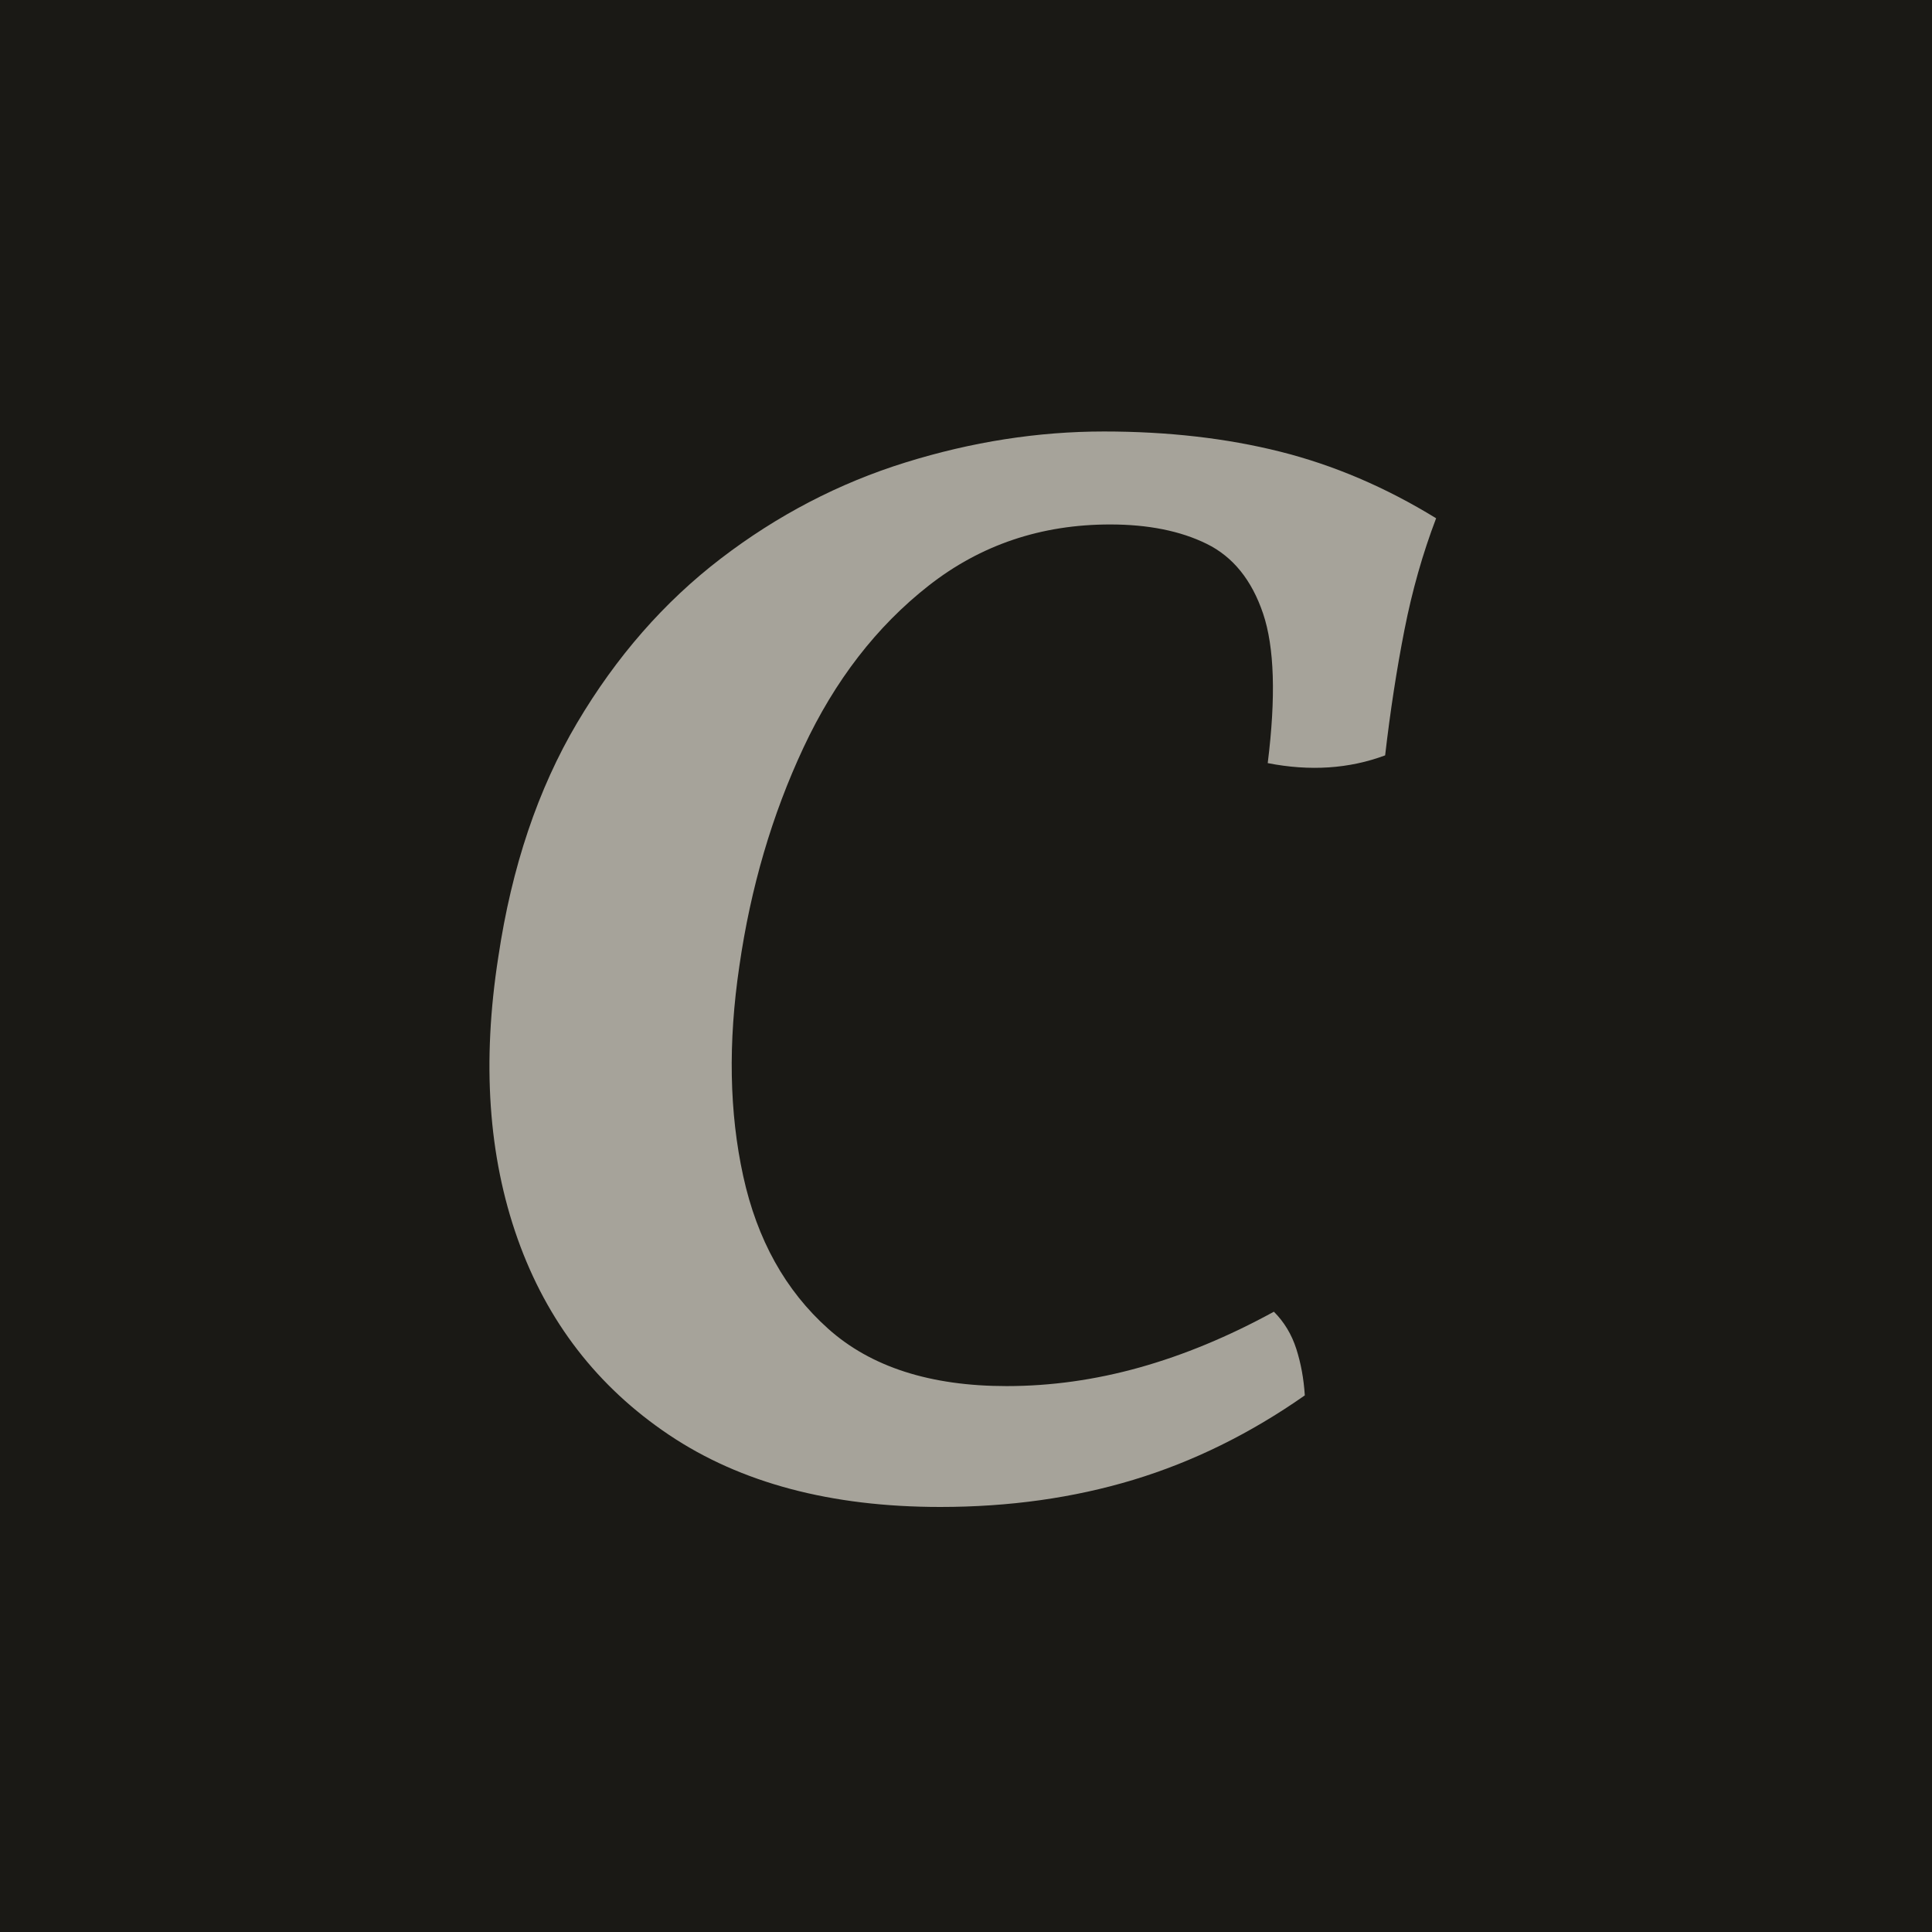<svg width="128px" height="128px" viewBox="0 0 128 128" version="1.1" xmlns="http://www.w3.org/2000/svg"
     xmlns:xlink="http://www.w3.org/1999/xlink">
    <g id="Page-1" stroke="none" stroke-width="1" fill="none" fill-rule="evenodd">
        <g id="Group">
            <rect id="Rectangle" fill="#1A1915" x="0" y="0" width="128" height="128"></rect>
            <g id="C" transform="translate(32.427, 28.587)" fill="#A6A39A" fill-rule="nonzero">
                <path d="M62.72,5.75 C61.833,8.077 61.133,10.541 60.622,13.142 C60.11,15.743 59.683,18.515 59.342,21.458 C56.954,22.348 54.361,22.519 51.563,21.971 C52.109,17.591 52.007,14.288 51.256,12.064 C50.505,9.839 49.26,8.299 47.52,7.444 C45.78,6.588 43.647,6.16 41.123,6.16 C36.551,6.16 32.542,7.512 29.095,10.216 C25.649,12.919 22.886,16.496 20.805,20.945 C18.723,25.394 17.307,30.219 16.557,35.421 C15.806,40.486 15.891,45.124 16.813,49.333 C17.734,53.543 19.61,56.914 22.442,59.446 C25.274,61.979 29.215,63.245 34.265,63.245 C37.199,63.245 40.133,62.834 43.067,62.013 C46.002,61.192 48.97,59.96 51.972,58.317 C52.655,59.001 53.15,59.823 53.457,60.781 C53.764,61.739 53.951,62.766 54.02,63.861 C50.403,66.394 46.616,68.259 42.658,69.457 C38.7,70.654 34.435,71.253 29.863,71.253 C22.63,71.253 16.642,69.662 11.899,66.479 C7.157,63.296 3.813,58.967 1.868,53.491 C-0.076,48.016 -0.503,41.787 0.589,34.805 C1.476,28.85 3.216,23.683 5.809,19.302 C8.402,14.921 11.575,11.294 15.328,8.419 C19.081,5.544 23.159,3.422 27.56,2.053 C31.961,0.684 36.346,0 40.713,0 C44.944,0 48.833,0.445 52.382,1.335 C55.93,2.225 59.376,3.696 62.72,5.75 Z"
                      id="Path"></path>
            </g>
        </g>
    </g>
</svg>
